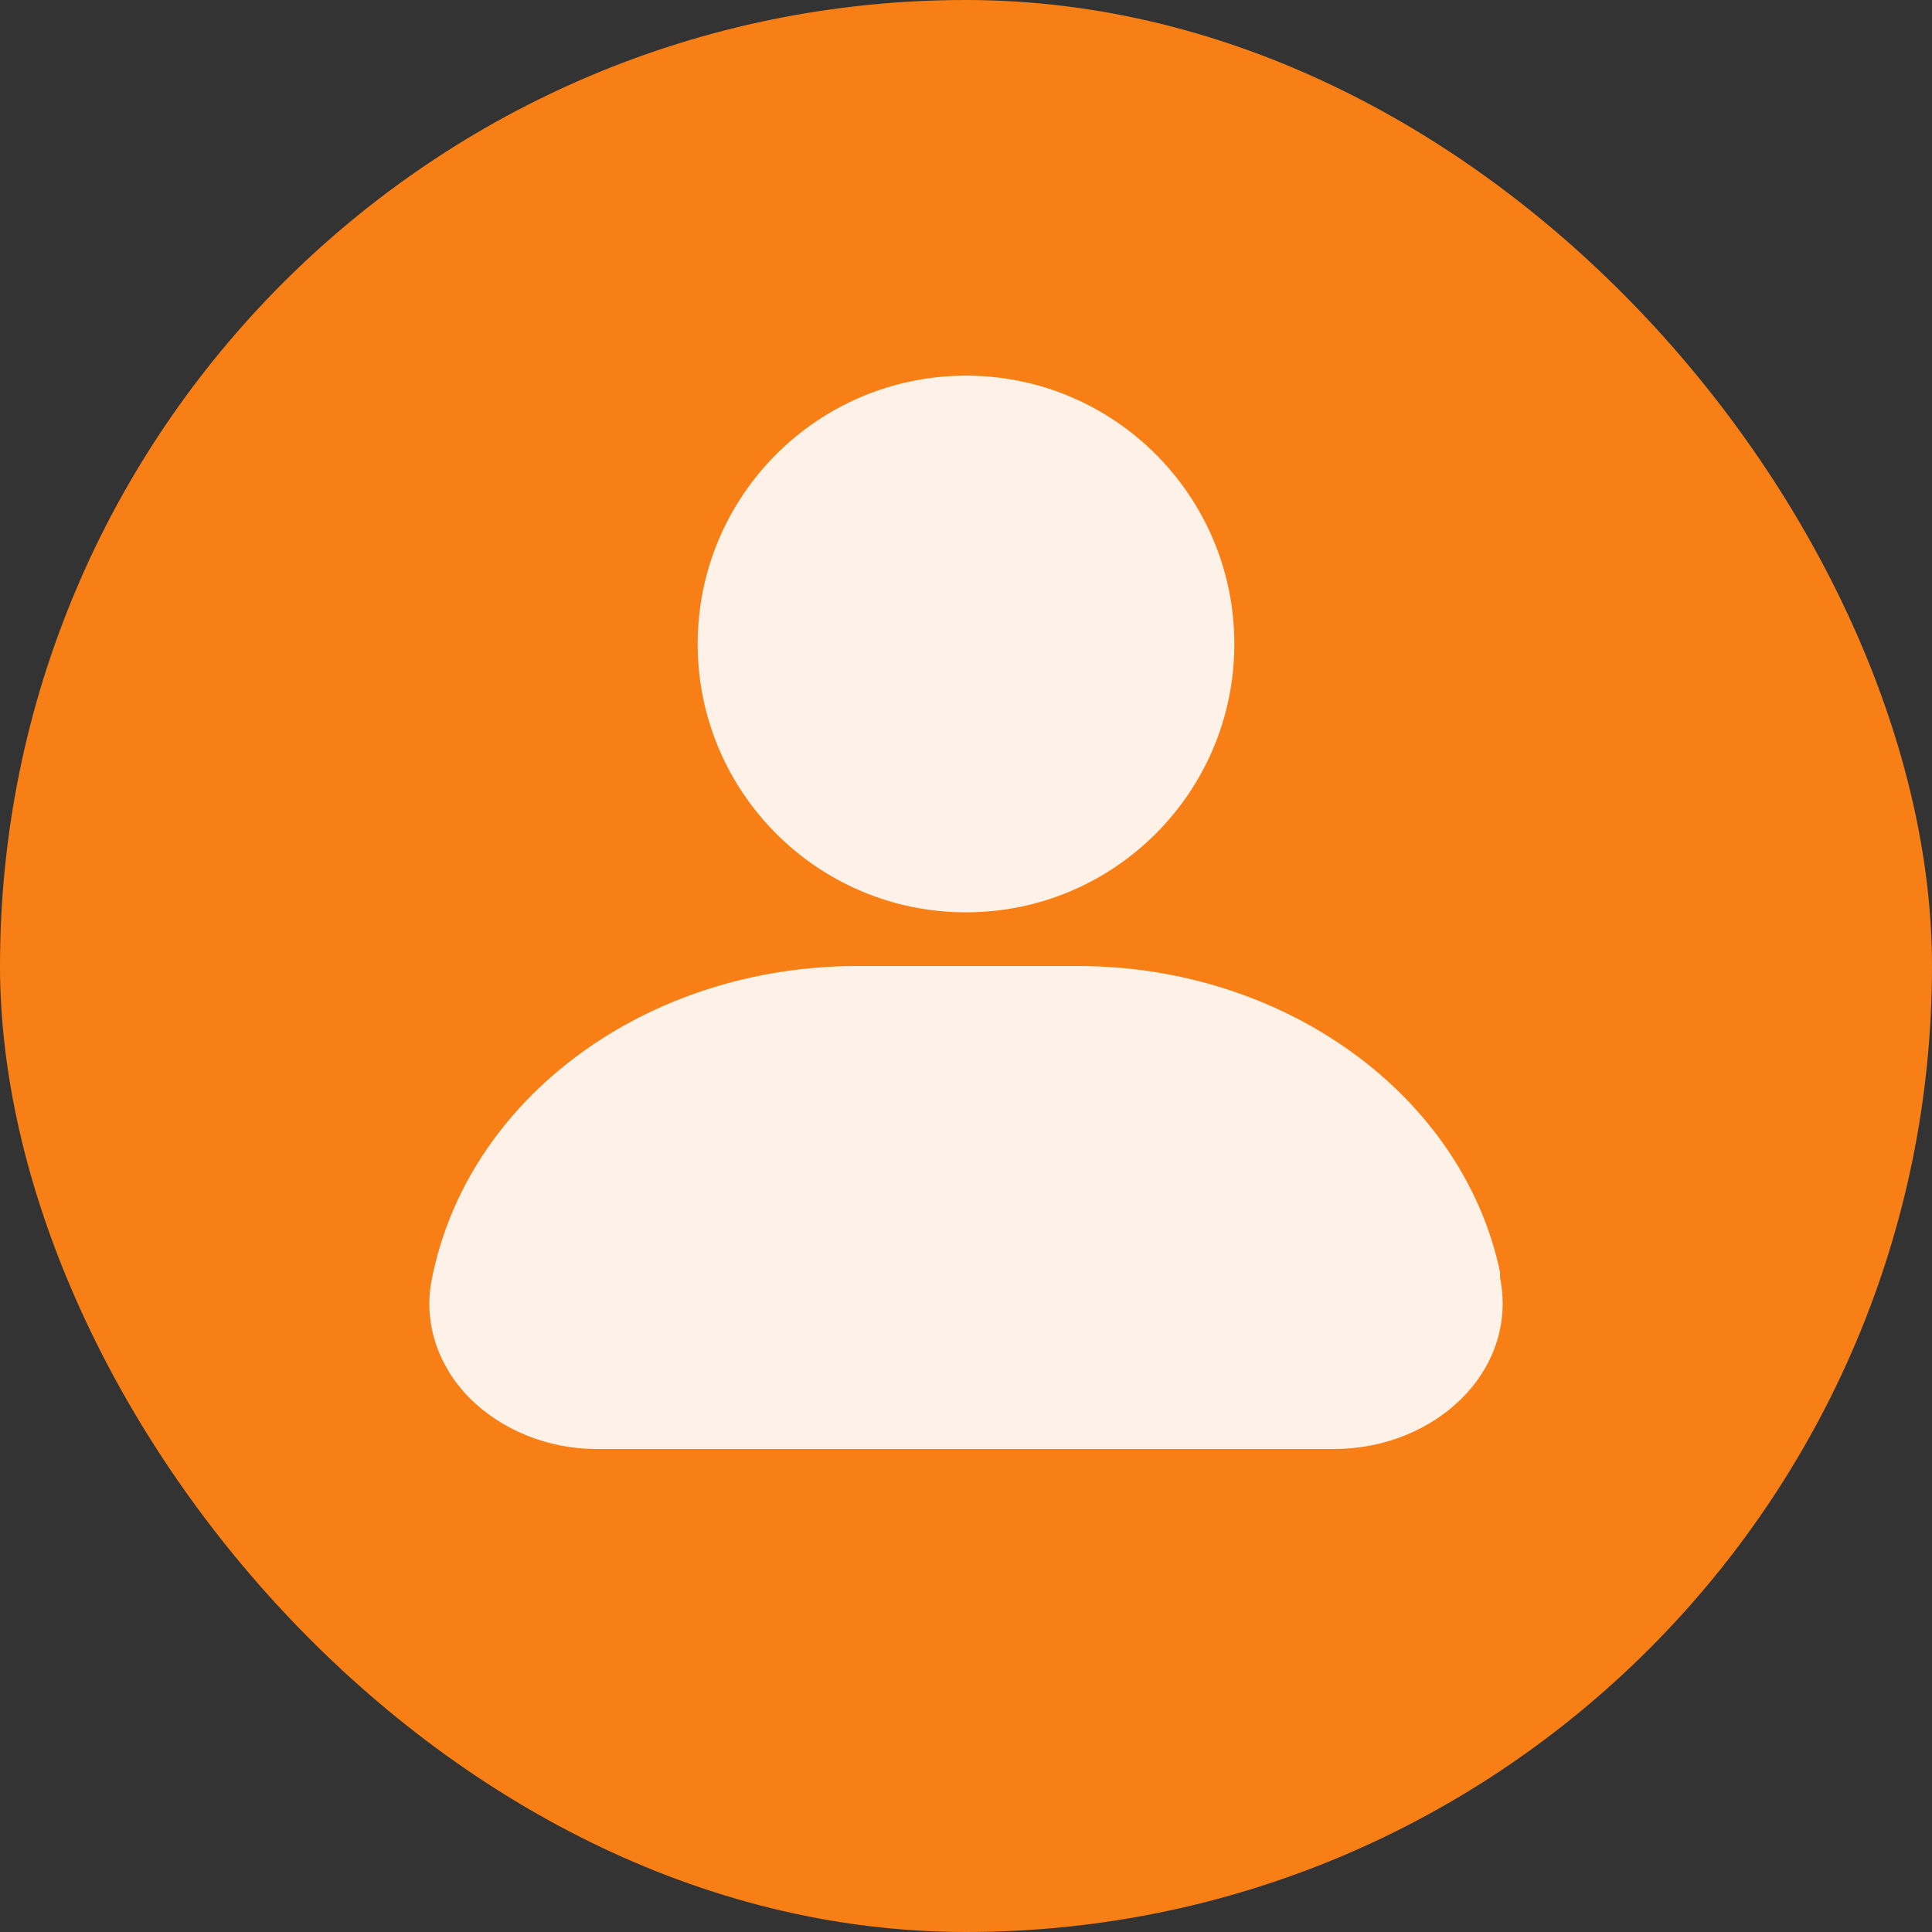 <?xml version="1.0" encoding="UTF-8"?>
<svg width="36px" height="36px" viewBox="0 0 36 36" version="1.1" xmlns="http://www.w3.org/2000/svg" xmlns:xlink="http://www.w3.org/1999/xlink">
    <rect x="0" y="0" width="36" height="36" fill="#333333" stroke="none"/>
    <title>icon 有人提問</title>
    <g id="影片看車-UI--3.0" stroke="none" stroke-width="1" fill="none" fill-rule="evenodd">
        <g id="PC--視頻播放頁--有人提問" transform="translate(-935, -687)">
            <g id="编组-10备份-2" transform="translate(933, 685)">
                <g id="icon-有人提問" transform="translate(2, 2)">
                    <rect id="矩形" fill="#F87F15" x="0" y="0" width="36" height="36" rx="18"></rect>
                    <g id="编组-11" transform="translate(8, 7)" fill="#FFFFFF" fill-rule="nonzero" opacity="0.9">
                        <path d="M12.082,11 C15.942,11 19.254,13.407 19.951,16.702 L19.951,16.702 L19.951,16.809 C20.113,17.604 19.869,18.41 19.266,19.028 C18.663,19.645 17.787,20 16.857,20 L16.857,20 L3.119,20 C2.204,20 1.342,19.645 0.739,19.04 C0.151,18.436 -0.108,17.64 0.042,16.858 C0.698,13.466 4.037,11 7.978,11 L7.978,11 Z M10,0 C12.762,0 15,2.24 15,5 C15,7.76 12.762,10 10,10 C7.238,10 5,7.76 5,5 C5,2.24 7.238,0 10,0 Z" id="形状结合备份-7"></path>
                    </g>
                </g>
            </g>
        </g>
    </g>
</svg>